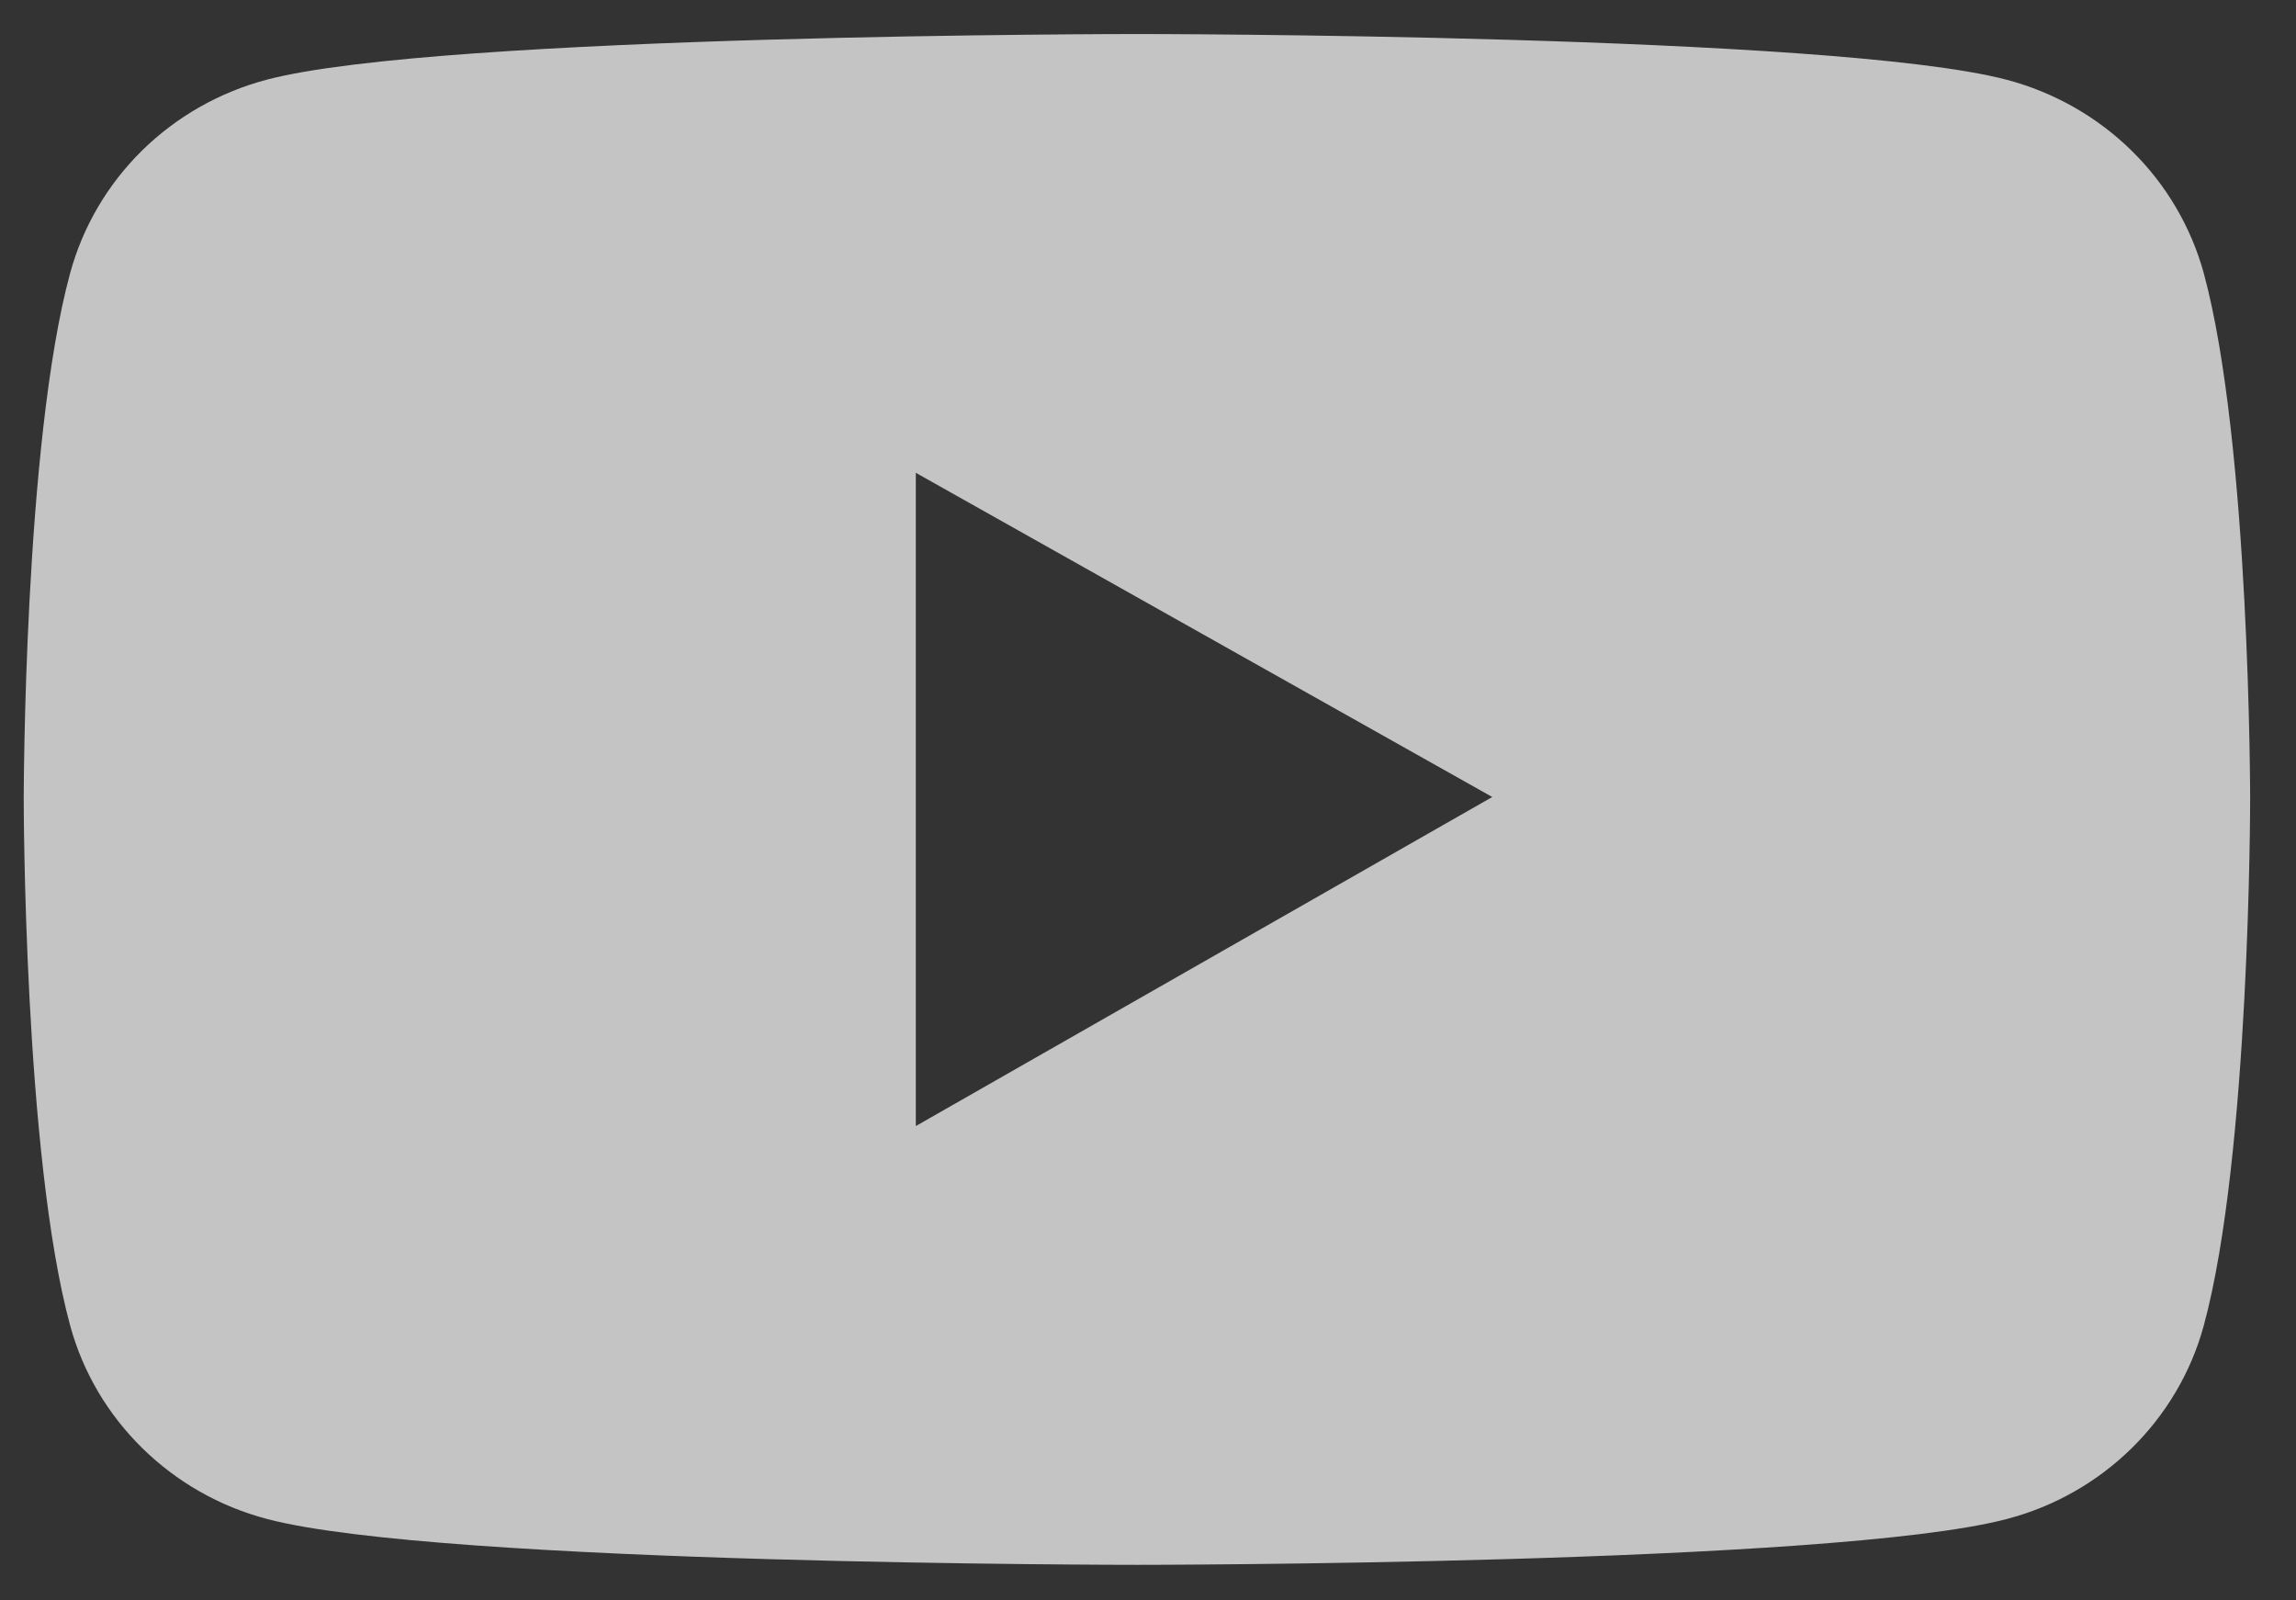 <svg width="33" height="23" viewBox="0 0 33 23" fill="none" xmlns="http://www.w3.org/2000/svg">
<rect x="0" y="0" width="33" height="23" fill="#333333" stroke="none"/>
<path d="M31.674 3.925C31.491 3.26 31.134 2.653 30.638 2.166C30.141 1.678 29.523 1.327 28.845 1.147C26.349 0.489 16.341 0.489 16.341 0.489C16.341 0.489 6.334 0.489 3.838 1.144C3.159 1.323 2.541 1.674 2.044 2.161C1.548 2.649 1.191 3.256 1.009 3.922C0.341 6.374 0.341 11.489 0.341 11.489C0.341 11.489 0.341 16.603 1.009 19.052C1.377 20.404 2.463 21.469 3.838 21.83C6.334 22.489 16.341 22.489 16.341 22.489C16.341 22.489 26.349 22.489 28.845 21.83C30.224 21.469 31.306 20.404 31.674 19.052C32.341 16.603 32.341 11.489 32.341 11.489C32.341 11.489 32.341 6.374 31.674 3.925ZM13.163 16.183V6.795L21.448 11.454L13.163 16.183Z" fill="white" fill-opacity="0.71"/>
</svg>
